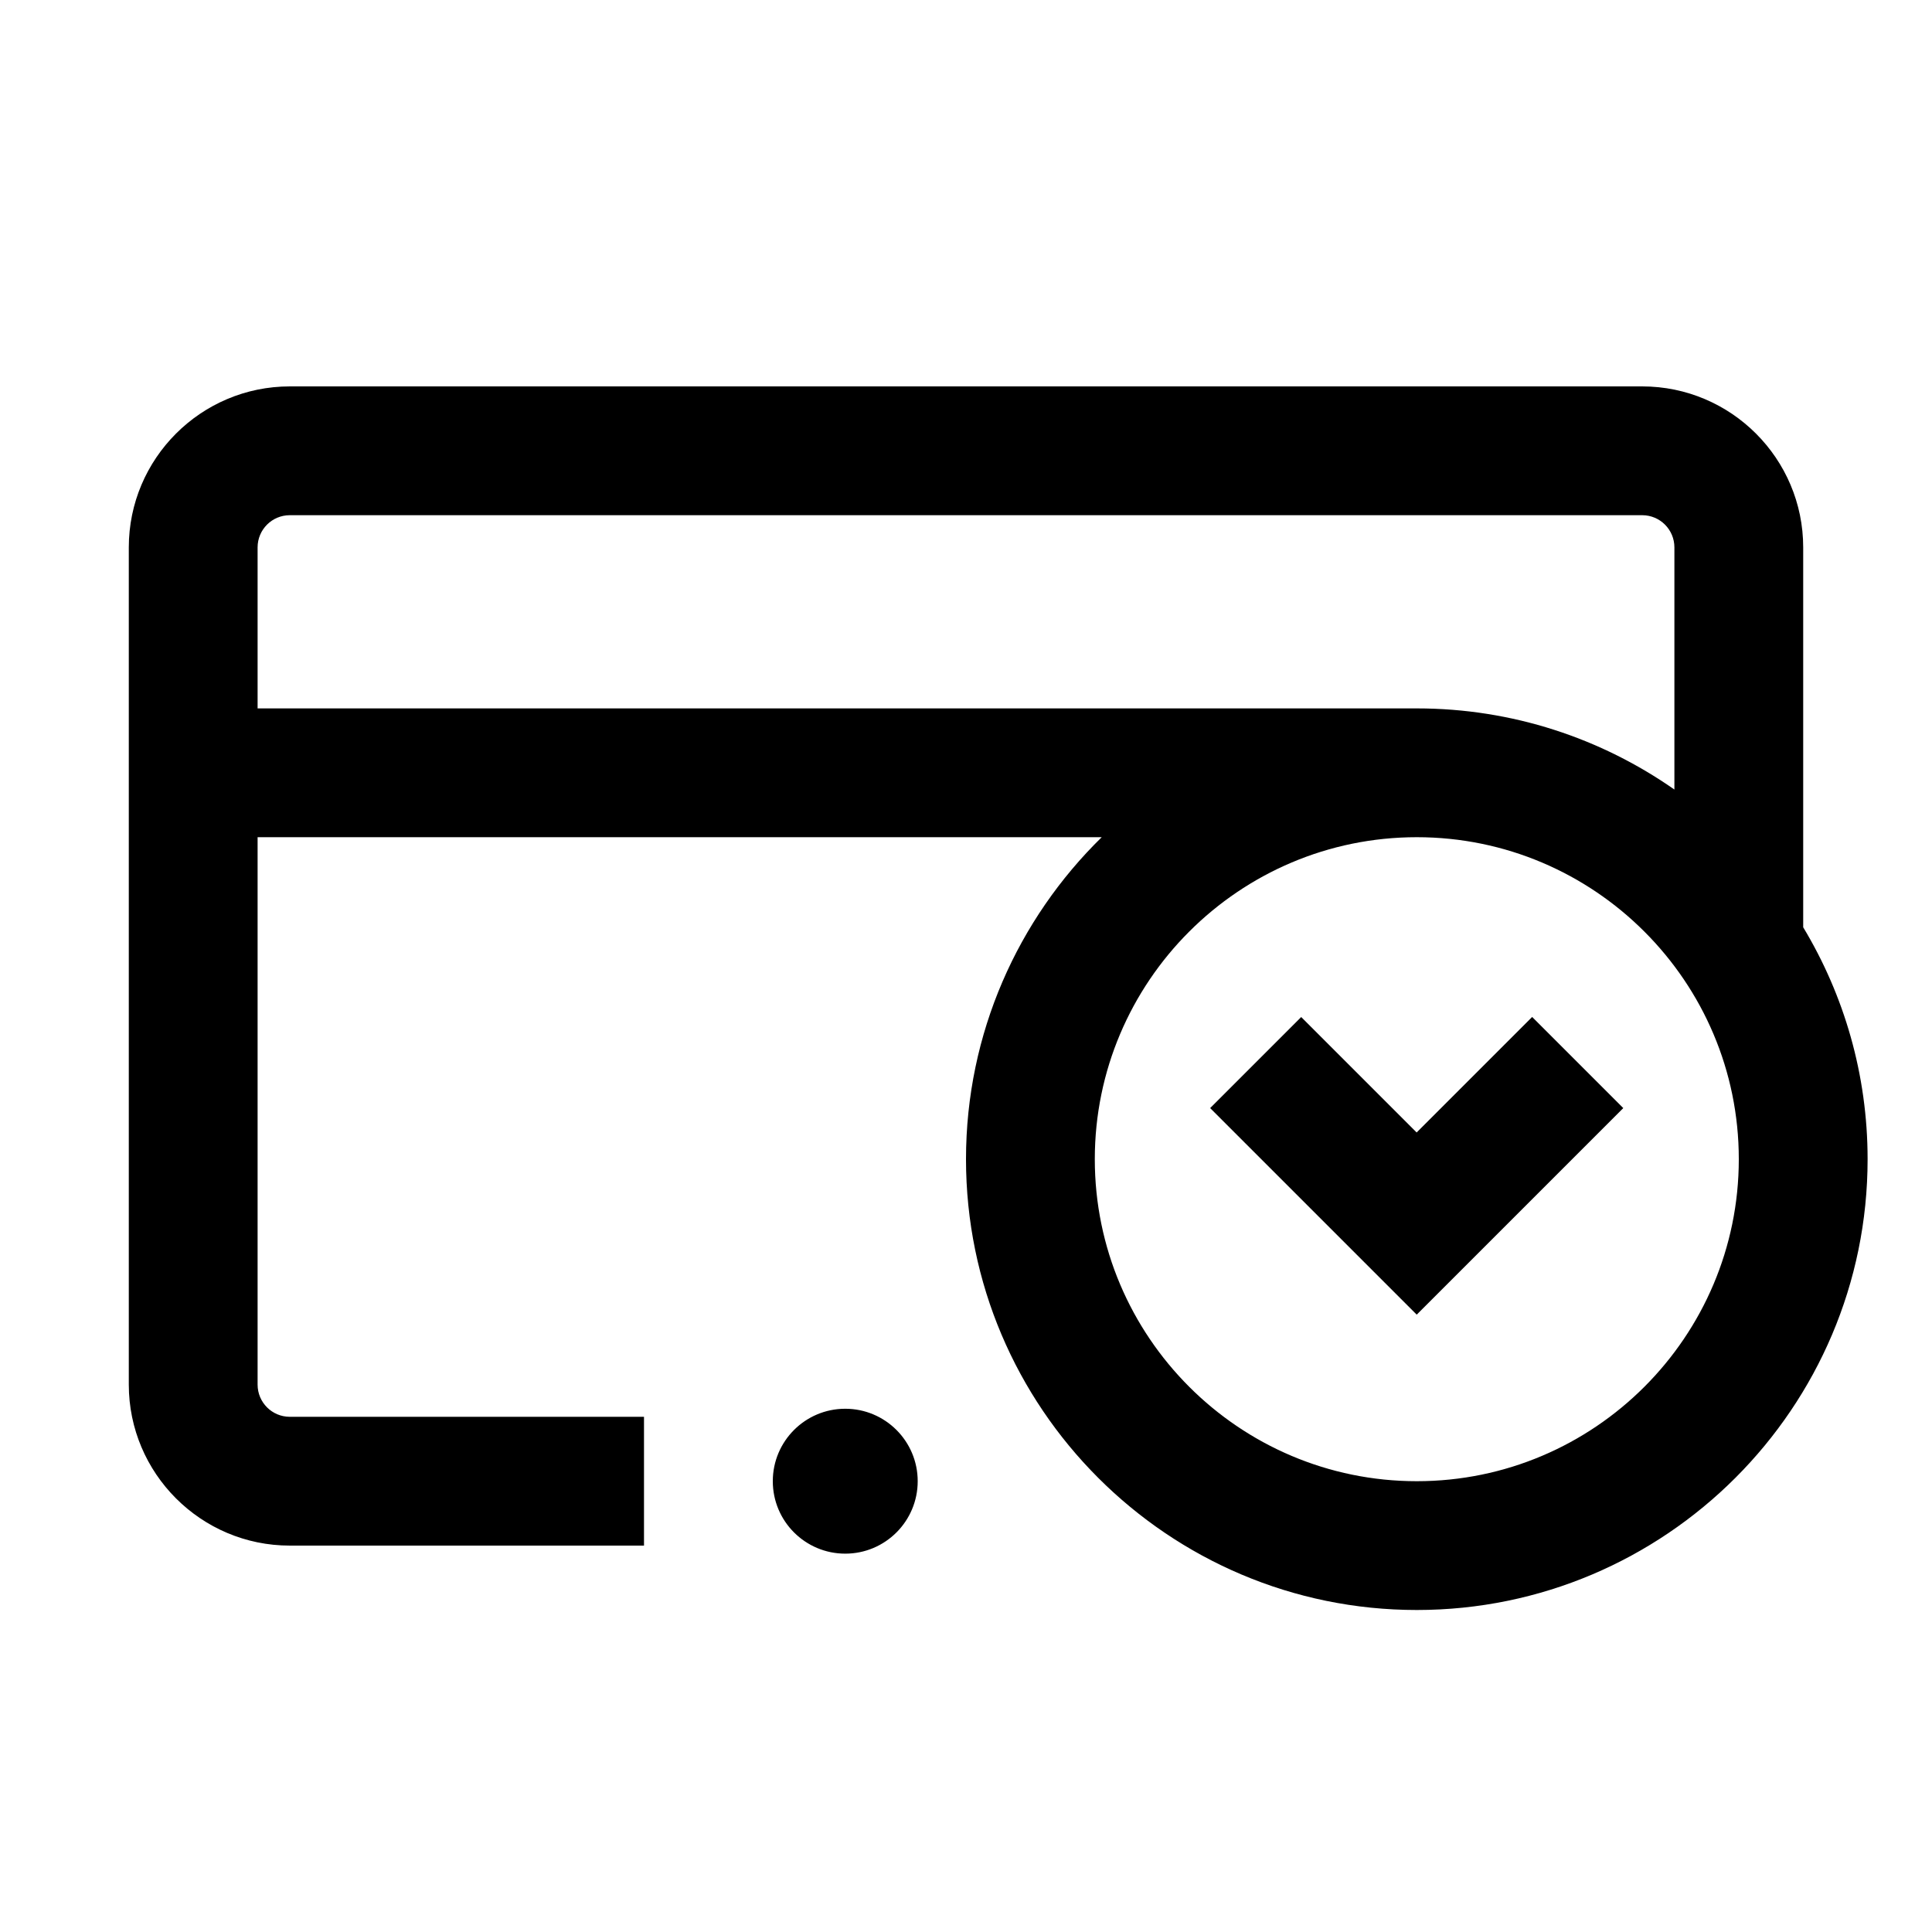 <svg width="24" height="24" viewBox="0 0 24 24" xmlns="http://www.w3.org/2000/svg">
<path d="M22.4 11.519V6.8C22.4 5.697 21.503 4.8 20.4 4.8H3.6C2.497 4.8 1.6 5.697 1.6 6.8V17.2C1.6 18.303 2.497 19.2 3.6 19.2H8V17.6H3.6C3.379 17.6 3.2 17.421 3.2 17.2V10.4H13.686C12.647 11.417 12 12.834 12 14.4C12 17.488 14.512 20 17.6 20C20.688 20 23.2 17.488 23.2 14.4C23.2 13.347 22.907 12.361 22.4 11.519ZM3.2 8.8V6.8C3.2 6.579 3.379 6.4 3.6 6.4H20.4C20.621 6.4 20.8 6.579 20.8 6.8V9.808C19.892 9.173 18.789 8.8 17.6 8.8H3.2ZM17.6 18.4C15.394 18.4 13.6 16.606 13.6 14.4C13.6 12.194 15.394 10.4 17.6 10.4C19.806 10.4 21.6 12.194 21.6 14.4C21.6 16.606 19.806 18.4 17.6 18.4ZM19.034 12.634L20.165 13.765L17.599 16.331L15.033 13.765L16.164 12.634L17.598 14.068L19.032 12.634H19.034ZM11.4 18.4C11.4 18.897 10.997 19.3 10.5 19.3C10.003 19.3 9.6 18.897 9.6 18.4C9.6 17.903 10.003 17.5 10.5 17.5C10.997 17.5 11.4 17.903 11.4 18.4Z"/>
</svg>

